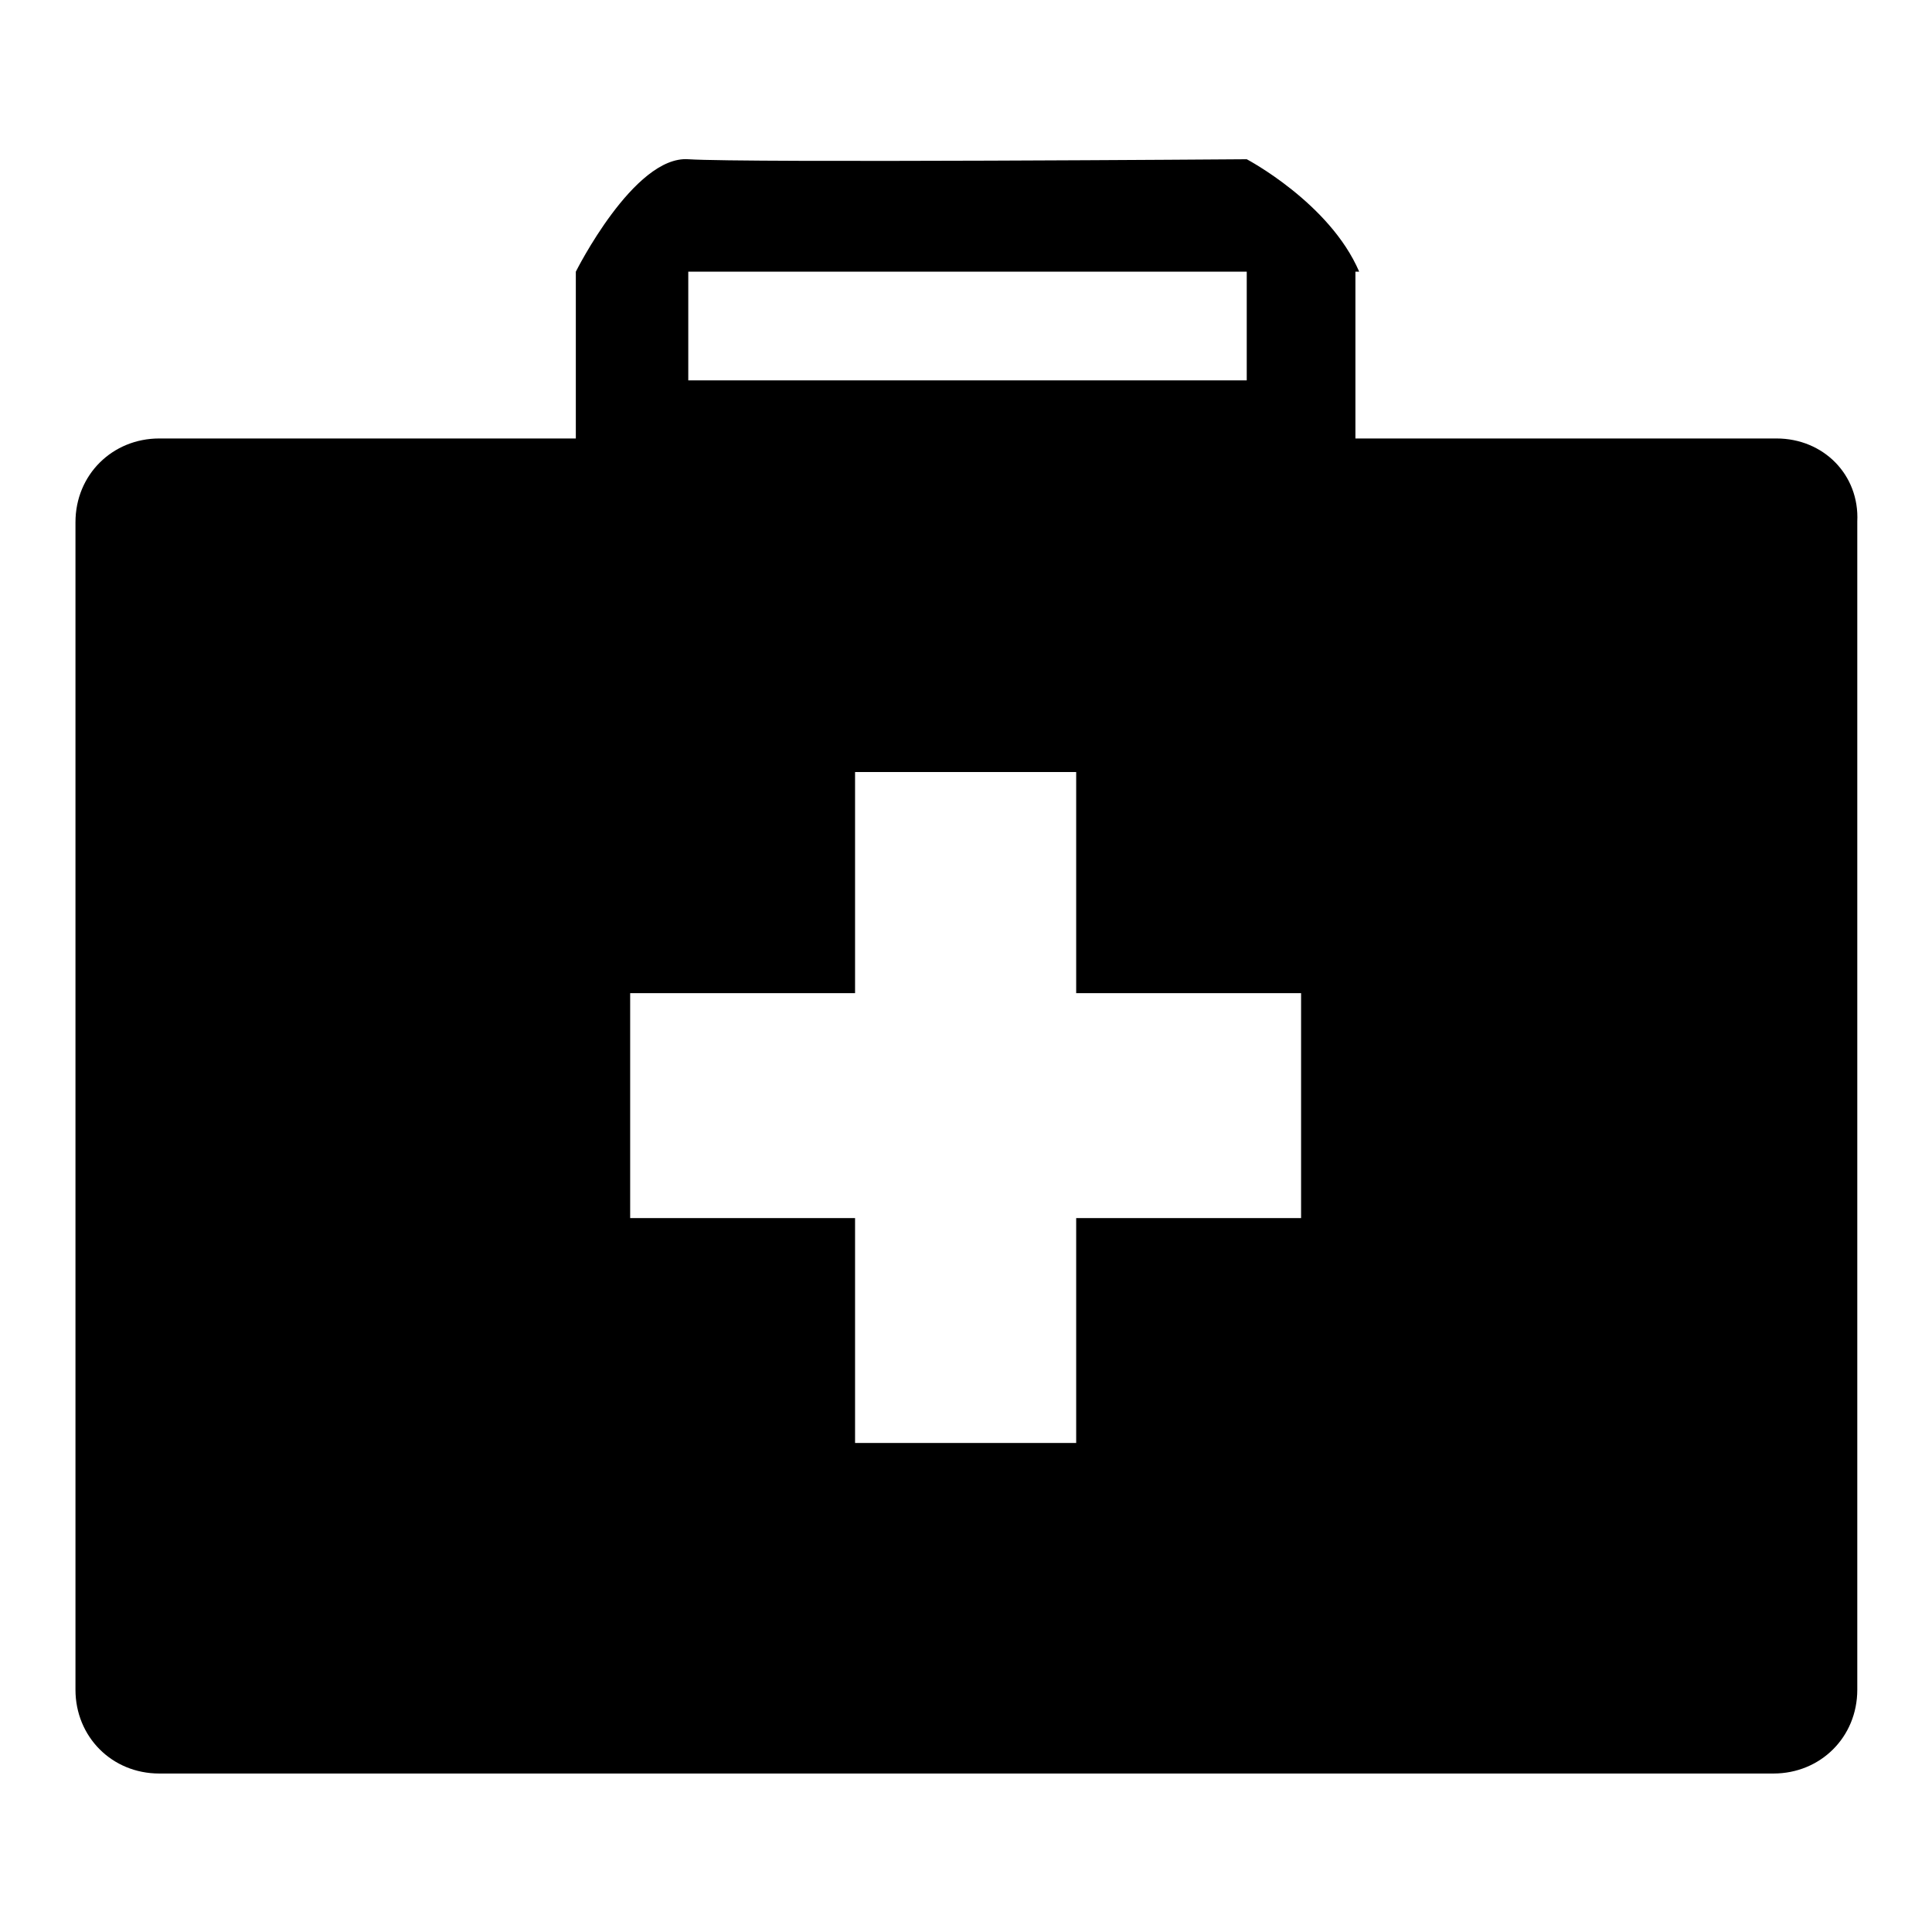 <?xml version="1.0" encoding="utf-8"?>
<!-- Svg Vector Icons : http://www.onlinewebfonts.com/icon -->
<!DOCTYPE svg PUBLIC "-//W3C//DTD SVG 1.1//EN" "http://www.w3.org/Graphics/SVG/1.1/DTD/svg11.dtd">
<svg version="1.1" xmlns="http://www.w3.org/2000/svg" xmlns:xlink="http://www.w3.org/1999/xlink" x="0px" y="0px" viewBox="0 0 256 256" enable-background="new 0 0 256 256" xml:space="preserve">
<g><g><path fill="#000000" d="M235.4,58.1H21.1c-6.2,0-11.1,4.8-11.1,11.1v154.7c0,6.2,4.8,11.1,11.1,11.1h213.9c6.2,0,11.1-4.8,11.1-11.1V69.1C246.4,62.9,241.6,58.1,235.4,58.1L235.4,58.1z M172.4,161.4h-29.8v29.8h-29.3v-29.8H83.5v-29.8h29.8v-29.3h29.3v29.3h29.8L172.4,161.4L172.4,161.4z M180.1,36c-3.9-9.1-14.9-14.9-14.9-14.9s-66.3,0.5-74,0C84,20.6,76.3,36,76.3,36v22.1h103.3V36H180.1z M165.2,50.4h-74V36h74V50.4z"/></g></g>
</svg>